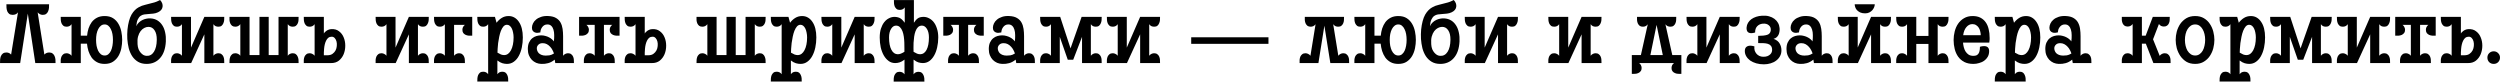 <svg width="1240" height="41" viewBox="0 0 1240 41" fill="none" xmlns="http://www.w3.org/2000/svg">
<path d="M24.339 2.124C24.366 2.652 24.353 3.235 24.297 3.874C24.241 4.485 24.103 5.054 23.881 5.581C23.686 6.081 23.367 6.512 22.922 6.873C22.506 7.206 21.937 7.372 21.215 7.372C20.715 7.372 20.243 7.261 19.799 7.039C19.354 6.817 18.98 6.512 18.674 6.123L22.006 27.074C22.312 26.713 22.673 26.449 23.089 26.282C23.506 26.116 23.95 26.032 24.422 26.032C25.144 26.032 25.713 26.213 26.13 26.574C26.574 26.907 26.893 27.338 27.088 27.865C27.31 28.365 27.449 28.92 27.504 29.531C27.56 30.142 27.574 30.725 27.546 31.281H17.508L13.801 6.748L10.01 31.281H0.014C-0.014 30.725 4.59283e-08 30.142 0.056 29.531C0.111 28.92 0.236 28.365 0.43 27.865C0.653 27.338 0.972 26.907 1.388 26.574C1.833 26.213 2.416 26.032 3.138 26.032C4.11 26.032 4.901 26.38 5.512 27.074L8.927 6.123C8.622 6.567 8.233 6.886 7.761 7.081C7.317 7.275 6.831 7.372 6.303 7.372C5.581 7.372 4.998 7.206 4.554 6.873C4.137 6.512 3.818 6.081 3.596 5.581C3.402 5.054 3.277 4.485 3.221 3.874C3.166 3.235 3.152 2.652 3.179 2.124H24.339Z" fill="black"/>
<path d="M30.114 31.281C30.086 30.781 30.086 30.239 30.114 29.656C30.169 29.073 30.294 28.546 30.489 28.073C30.711 27.601 31.017 27.213 31.405 26.907C31.822 26.574 32.363 26.407 33.03 26.407C33.502 26.407 33.946 26.518 34.362 26.741C34.807 26.935 35.182 27.241 35.487 27.657V11.996C35.209 12.412 34.849 12.732 34.404 12.954C33.988 13.148 33.529 13.245 33.03 13.245C32.363 13.245 31.836 13.093 31.447 12.787C31.058 12.454 30.753 12.051 30.53 11.579C30.336 11.107 30.211 10.58 30.156 9.996C30.1 9.413 30.086 8.872 30.114 8.372H40.069V17.702H43.193C43.304 16.48 43.54 15.286 43.901 14.12C44.29 12.954 44.817 11.912 45.484 10.996C46.178 10.08 47.053 9.344 48.108 8.789C49.163 8.233 50.426 7.956 51.898 7.956C53.592 7.956 54.994 8.317 56.105 9.039C57.216 9.76 58.104 10.705 58.771 11.871C59.437 13.009 59.909 14.287 60.187 15.703C60.465 17.091 60.603 18.452 60.603 19.785C60.603 21.118 60.465 22.492 60.187 23.908C59.909 25.297 59.437 26.574 58.771 27.74C58.104 28.879 57.216 29.823 56.105 30.573C54.994 31.322 53.592 31.697 51.898 31.697C50.399 31.697 49.121 31.406 48.066 30.823C47.011 30.239 46.136 29.476 45.442 28.532C44.776 27.56 44.248 26.477 43.859 25.283C43.498 24.089 43.262 22.881 43.151 21.659H40.069V31.281H30.114ZM51.898 27.532C52.62 27.532 53.231 27.324 53.731 26.907C54.258 26.463 54.689 25.894 55.022 25.2C55.355 24.477 55.605 23.645 55.772 22.7C55.938 21.756 56.022 20.784 56.022 19.785C56.022 18.757 55.938 17.785 55.772 16.869C55.605 15.953 55.341 15.148 54.98 14.453C54.647 13.731 54.217 13.162 53.689 12.745C53.189 12.329 52.592 12.121 51.898 12.121C51.204 12.121 50.593 12.329 50.065 12.745C49.538 13.162 49.093 13.717 48.733 14.412C48.371 15.106 48.094 15.925 47.899 16.869C47.733 17.785 47.65 18.757 47.65 19.785C47.65 20.812 47.733 21.798 47.899 22.742C48.094 23.658 48.358 24.477 48.691 25.2C49.052 25.894 49.496 26.463 50.024 26.907C50.579 27.324 51.204 27.532 51.898 27.532Z" fill="black"/>
<path d="M78.388 0.5L79.387 0C80.387 1.055 80.803 2.18 80.637 3.374C80.47 4.54 79.72 5.443 78.388 6.081C77.638 6.442 76.86 6.664 76.055 6.748C75.25 6.831 74.458 6.9 73.681 6.956C72.931 6.984 72.209 7.053 71.515 7.164C70.848 7.275 70.237 7.525 69.682 7.914C69.155 8.303 68.696 8.9 68.308 9.705C67.947 10.482 67.711 11.579 67.6 12.995C67.933 12.246 68.377 11.621 68.932 11.121C69.488 10.594 70.099 10.177 70.765 9.872C71.432 9.566 72.098 9.358 72.764 9.247C73.459 9.108 74.097 9.066 74.68 9.122C76.013 9.205 77.166 9.552 78.138 10.163C79.109 10.774 79.915 11.593 80.553 12.621C81.192 13.62 81.65 14.8 81.928 16.161C82.233 17.522 82.344 18.993 82.261 20.576C82.067 24.158 81.109 26.907 79.387 28.823C77.693 30.739 75.472 31.697 72.723 31.697C71.057 31.697 69.641 31.35 68.474 30.656C67.308 29.962 66.336 29.032 65.559 27.865C64.809 26.699 64.24 25.38 63.851 23.908C63.49 22.409 63.254 20.882 63.143 19.327C63.059 17.744 63.087 16.189 63.226 14.662C63.393 13.107 63.643 11.704 63.976 10.455C64.309 9.205 64.726 8.136 65.225 7.247C65.753 6.359 66.308 5.623 66.891 5.04C67.475 4.457 68.072 3.999 68.683 3.665C69.293 3.332 69.849 3.068 70.349 2.874C70.793 2.707 71.362 2.541 72.056 2.374C72.778 2.18 73.528 1.985 74.306 1.791C75.083 1.597 75.833 1.402 76.555 1.208C77.277 0.986 77.888 0.75 78.388 0.5ZM72.598 27.699C74.181 27.81 75.43 27.143 76.347 25.699C77.263 24.255 77.735 22.27 77.763 19.743C77.79 17.716 77.416 16.133 76.638 14.995C75.888 13.856 74.875 13.301 73.597 13.329C72.931 13.329 72.251 13.509 71.556 13.87C70.89 14.203 70.279 14.731 69.724 15.453C69.196 16.147 68.78 17.036 68.474 18.119C68.197 19.174 68.113 20.437 68.224 21.909C68.28 22.853 68.447 23.686 68.724 24.408C69.03 25.102 69.391 25.685 69.807 26.157C70.224 26.63 70.668 27.004 71.14 27.282C71.64 27.532 72.126 27.671 72.598 27.699Z" fill="black"/>
<path d="M94.735 23.617L101.358 8.372H111.229C111.257 8.872 111.243 9.413 111.188 9.996C111.132 10.58 110.993 11.107 110.771 11.579C110.577 12.051 110.285 12.454 109.897 12.787C109.508 13.093 108.98 13.245 108.314 13.245C107.814 13.245 107.342 13.148 106.898 12.954C106.481 12.732 106.134 12.412 105.856 11.996V27.657C106.162 27.241 106.523 26.935 106.939 26.741C107.384 26.518 107.842 26.407 108.314 26.407C108.98 26.407 109.508 26.574 109.897 26.907C110.313 27.213 110.619 27.601 110.813 28.073C111.035 28.546 111.16 29.073 111.188 29.656C111.243 30.239 111.257 30.781 111.229 31.281H101.358V17.036L94.819 31.281H84.864C84.836 30.781 84.836 30.239 84.864 29.656C84.919 29.073 85.044 28.546 85.239 28.073C85.461 27.601 85.766 27.213 86.155 26.907C86.571 26.574 87.113 26.407 87.779 26.407C88.251 26.407 88.696 26.518 89.112 26.741C89.556 26.935 89.931 27.241 90.237 27.657V11.996C89.959 12.412 89.598 12.732 89.154 12.954C88.737 13.148 88.279 13.245 87.779 13.245C87.113 13.245 86.585 13.093 86.197 12.787C85.808 12.454 85.502 12.051 85.28 11.579C85.086 11.107 84.961 10.58 84.905 9.996C84.85 9.413 84.836 8.872 84.864 8.372H94.735V23.617Z" fill="black"/>
<path d="M128.695 8.372H133.276V27.324H138.15V8.372H148.105C148.132 8.872 148.118 9.413 148.063 9.996C148.035 10.58 147.91 11.107 147.688 11.579C147.494 12.051 147.188 12.454 146.772 12.787C146.383 13.093 145.855 13.245 145.189 13.245C144.717 13.245 144.259 13.148 143.814 12.954C143.398 12.732 143.037 12.412 142.731 11.996V27.657C143.009 27.241 143.356 26.935 143.773 26.741C144.217 26.518 144.689 26.407 145.189 26.407C145.855 26.407 146.383 26.574 146.772 26.907C147.16 27.213 147.452 27.601 147.646 28.073C147.869 28.546 148.007 29.073 148.063 29.656C148.118 30.239 148.132 30.781 148.105 31.281H113.825C113.797 30.781 113.811 30.239 113.867 29.656C113.922 29.073 114.047 28.546 114.241 28.073C114.464 27.601 114.769 27.213 115.158 26.907C115.547 26.574 116.074 26.407 116.741 26.407C117.24 26.407 117.699 26.518 118.115 26.741C118.559 26.935 118.92 27.241 119.198 27.657V11.996C118.893 12.412 118.518 12.732 118.073 12.954C117.657 13.148 117.213 13.245 116.741 13.245C116.074 13.245 115.533 13.093 115.116 12.787C114.727 12.454 114.422 12.051 114.2 11.579C114.005 11.107 113.88 10.58 113.825 9.996C113.797 9.413 113.797 8.872 113.825 8.372H123.78V27.324H128.695V8.372Z" fill="black"/>
<path d="M156.05 11.996C155.773 12.412 155.412 12.732 154.967 12.954C154.551 13.148 154.093 13.245 153.593 13.245C152.926 13.245 152.399 13.093 152.01 12.787C151.621 12.454 151.316 12.051 151.094 11.579C150.899 11.107 150.774 10.58 150.719 9.996C150.663 9.413 150.649 8.872 150.677 8.372H160.632V16.619C160.715 16.48 160.84 16.3 161.007 16.078C161.201 15.856 161.451 15.633 161.757 15.411C162.062 15.161 162.423 14.953 162.84 14.787C163.256 14.592 163.728 14.481 164.256 14.453C165.811 14.342 167.102 14.689 168.129 15.495C169.185 16.272 169.962 17.286 170.462 18.535C170.99 19.785 171.253 21.159 171.253 22.659C171.253 24.158 170.99 25.561 170.462 26.866C169.934 28.143 169.143 29.212 168.088 30.073C167.033 30.906 165.714 31.308 164.131 31.281H150.677C150.649 30.781 150.649 30.239 150.677 29.656C150.733 29.073 150.858 28.546 151.052 28.073C151.274 27.601 151.58 27.213 151.968 26.907C152.385 26.574 152.926 26.407 153.593 26.407C154.065 26.407 154.509 26.518 154.926 26.741C155.37 26.935 155.745 27.241 156.05 27.657V11.996ZM162.423 27.407C163.423 27.407 164.242 27.185 164.881 26.741C165.547 26.269 166.061 25.699 166.422 25.033C166.783 24.339 166.991 23.603 167.047 22.825C167.13 22.02 167.088 21.284 166.922 20.618C166.755 19.924 166.463 19.354 166.047 18.91C165.63 18.438 165.13 18.202 164.547 18.202C163.881 18.202 163.312 18.382 162.84 18.743C162.395 19.104 162.034 19.576 161.757 20.16C161.479 20.715 161.257 21.34 161.09 22.034C160.924 22.728 160.813 23.422 160.757 24.116C160.702 24.783 160.66 25.422 160.632 26.032C160.632 26.616 160.632 27.074 160.632 27.407H162.423Z" fill="black"/>
<path d="M196.181 23.617L202.803 8.372H212.675C212.703 8.872 212.689 9.413 212.633 9.996C212.578 10.58 212.439 11.107 212.217 11.579C212.022 12.051 211.731 12.454 211.342 12.787C210.953 13.093 210.426 13.245 209.759 13.245C209.26 13.245 208.788 13.148 208.343 12.954C207.927 12.732 207.58 12.412 207.302 11.996V27.657C207.607 27.241 207.968 26.935 208.385 26.741C208.829 26.518 209.287 26.407 209.759 26.407C210.426 26.407 210.953 26.574 211.342 26.907C211.759 27.213 212.064 27.601 212.259 28.073C212.481 28.546 212.606 29.073 212.633 29.656C212.689 30.239 212.703 30.781 212.675 31.281H202.803V17.036L196.264 31.281H186.309C186.282 30.781 186.282 30.239 186.309 29.656C186.365 29.073 186.49 28.546 186.684 28.073C186.906 27.601 187.212 27.213 187.6 26.907C188.017 26.574 188.558 26.407 189.225 26.407C189.697 26.407 190.141 26.518 190.558 26.741C191.002 26.935 191.377 27.241 191.682 27.657V11.996C191.405 12.412 191.044 12.732 190.599 12.954C190.183 13.148 189.725 13.245 189.225 13.245C188.558 13.245 188.031 13.093 187.642 12.787C187.253 12.454 186.948 12.051 186.726 11.579C186.531 11.107 186.406 10.58 186.351 9.996C186.295 9.413 186.282 8.872 186.309 8.372H196.181V23.617Z" fill="black"/>
<path d="M220.644 11.996C220.366 12.412 220.005 12.732 219.561 12.954C219.144 13.148 218.686 13.245 218.186 13.245C217.52 13.245 216.992 13.093 216.603 12.787C216.215 12.454 215.909 12.051 215.687 11.579C215.493 11.107 215.368 10.58 215.312 9.996C215.257 9.413 215.243 8.872 215.27 8.372H234.222V17.702C233.722 17.73 233.181 17.73 232.598 17.702C232.015 17.647 231.487 17.522 231.015 17.327C230.543 17.105 230.14 16.8 229.807 16.411C229.502 15.994 229.349 15.453 229.349 14.787C229.349 14.314 229.446 13.87 229.64 13.454C229.863 13.009 230.182 12.634 230.598 12.329H225.225V27.657C225.531 27.241 225.892 26.935 226.308 26.741C226.753 26.518 227.211 26.407 227.683 26.407C228.349 26.407 228.877 26.574 229.266 26.907C229.682 27.213 229.988 27.601 230.182 28.073C230.404 28.546 230.529 29.073 230.557 29.656C230.612 30.239 230.626 30.781 230.598 31.281H215.27C215.243 30.781 215.243 30.239 215.27 29.656C215.326 29.073 215.451 28.546 215.645 28.073C215.867 27.601 216.173 27.213 216.562 26.907C216.978 26.574 217.52 26.407 218.186 26.407C218.658 26.407 219.102 26.518 219.519 26.741C219.963 26.935 220.338 27.241 220.644 27.657V11.996Z" fill="black"/>
<path d="M236.747 8.372H245.494L246.286 11.288C247.008 10.316 247.855 9.524 248.826 8.914C249.826 8.275 250.978 7.956 252.284 7.956C253.339 7.956 254.297 8.205 255.158 8.705C256.018 9.205 256.754 9.913 257.365 10.829C258.004 11.746 258.49 12.857 258.823 14.162C259.156 15.467 259.323 16.939 259.323 18.577C259.323 20.298 259.156 21.951 258.823 23.533C258.49 25.116 257.99 26.518 257.323 27.74C256.685 28.934 255.866 29.892 254.866 30.614C253.894 31.336 252.756 31.697 251.45 31.697C250.729 31.697 249.979 31.586 249.201 31.364C248.424 31.142 247.591 30.684 246.702 29.989V36.82C246.98 36.404 247.327 36.085 247.743 35.862C248.188 35.668 248.66 35.571 249.16 35.571C249.826 35.571 250.354 35.724 250.742 36.029C251.131 36.362 251.423 36.765 251.617 37.237C251.839 37.709 251.978 38.237 252.034 38.82C252.089 39.403 252.103 39.944 252.075 40.444H236.747C236.72 39.944 236.733 39.403 236.789 38.82C236.845 38.237 236.969 37.709 237.164 37.237C237.386 36.765 237.691 36.362 238.08 36.029C238.469 35.724 238.997 35.571 239.663 35.571C240.163 35.571 240.621 35.668 241.037 35.862C241.482 36.085 241.843 36.404 242.12 36.82V11.996C241.843 12.412 241.482 12.732 241.037 12.954C240.621 13.148 240.163 13.245 239.663 13.245C238.997 13.245 238.469 13.093 238.08 12.787C237.691 12.454 237.386 12.051 237.164 11.579C236.969 11.107 236.845 10.58 236.789 9.996C236.733 9.413 236.72 8.872 236.747 8.372ZM246.744 26.116C247.382 26.505 247.966 26.81 248.493 27.032C249.049 27.227 249.562 27.324 250.034 27.324C250.756 27.324 251.409 27.116 251.992 26.699C252.575 26.255 253.061 25.658 253.45 24.908C253.866 24.13 254.186 23.2 254.408 22.117C254.63 21.034 254.741 19.854 254.741 18.577C254.741 17.716 254.658 16.911 254.491 16.161C254.352 15.383 254.144 14.717 253.866 14.162C253.589 13.579 253.242 13.12 252.825 12.787C252.436 12.454 251.978 12.287 251.45 12.287C250.784 12.287 250.201 12.565 249.701 13.12C249.229 13.676 248.813 14.398 248.452 15.286C248.118 16.147 247.841 17.119 247.619 18.202C247.396 19.257 247.216 20.298 247.077 21.326C246.966 22.353 246.883 23.297 246.827 24.158C246.772 25.019 246.744 25.672 246.744 26.116Z" fill="black"/>
<path d="M279.297 27.657C279.602 27.241 279.963 26.935 280.379 26.741C280.824 26.518 281.282 26.407 281.754 26.407C282.42 26.407 282.948 26.574 283.337 26.907C283.753 27.213 284.059 27.601 284.253 28.073C284.475 28.546 284.6 29.073 284.628 29.656C284.684 30.239 284.697 30.781 284.67 31.281H275.423L275.131 29.573C274.048 30.462 272.965 31.045 271.882 31.322C270.8 31.628 269.661 31.753 268.467 31.697C267.578 31.669 266.731 31.489 265.926 31.156C265.121 30.795 264.413 30.309 263.802 29.698C263.191 29.059 262.705 28.296 262.344 27.407C261.983 26.491 261.803 25.463 261.803 24.325C261.803 23.047 261.997 21.978 262.386 21.118C262.802 20.229 263.33 19.521 263.969 18.993C264.607 18.466 265.315 18.091 266.093 17.869C266.87 17.647 267.634 17.535 268.384 17.535C269.133 17.535 269.842 17.633 270.508 17.827C271.174 17.994 271.785 18.23 272.341 18.535C272.896 18.813 273.368 19.132 273.757 19.493C274.173 19.854 274.493 20.201 274.715 20.535C274.854 19.451 274.909 18.41 274.881 17.411C274.881 16.383 274.756 15.481 274.507 14.703C274.284 13.926 273.923 13.301 273.424 12.829C272.952 12.357 272.313 12.121 271.508 12.121C270.924 12.121 270.411 12.246 269.966 12.496C269.55 12.745 269.203 13.065 268.925 13.454C268.647 13.815 268.425 14.231 268.259 14.703C268.12 15.175 268.037 15.633 268.009 16.078C267.592 16.189 267.134 16.258 266.634 16.286C266.162 16.314 265.718 16.244 265.301 16.078C264.885 15.911 264.538 15.647 264.26 15.286C263.982 14.925 263.844 14.412 263.844 13.745C263.844 13.079 264.01 12.384 264.343 11.663C264.677 10.941 265.176 10.302 265.843 9.747C266.509 9.163 267.356 8.705 268.384 8.372C269.411 8.011 270.633 7.872 272.049 7.956C273.632 8.039 274.895 8.372 275.839 8.955C276.811 9.538 277.547 10.288 278.047 11.204C278.547 12.121 278.88 13.162 279.047 14.328C279.213 15.495 279.297 16.703 279.297 17.952V27.657ZM274.756 26.532C274.59 26.005 274.354 25.449 274.048 24.866C273.743 24.255 273.354 23.7 272.882 23.2C272.41 22.673 271.869 22.242 271.258 21.909C270.647 21.576 269.953 21.409 269.175 21.409C268.231 21.409 267.509 21.673 267.009 22.201C266.509 22.7 266.259 23.284 266.259 23.95C266.259 24.366 266.343 24.797 266.509 25.241C266.676 25.658 266.926 26.046 267.259 26.407C267.62 26.741 268.078 27.018 268.634 27.241C269.217 27.463 269.897 27.574 270.675 27.574C271.23 27.574 271.841 27.532 272.507 27.449C273.201 27.338 273.951 27.032 274.756 26.532Z" fill="black"/>
<path d="M290.849 12.329C291.265 12.634 291.571 13.009 291.765 13.454C291.987 13.87 292.098 14.314 292.098 14.787C292.098 15.453 291.932 15.994 291.599 16.411C291.293 16.8 290.904 17.105 290.432 17.327C289.96 17.522 289.433 17.647 288.85 17.702C288.266 17.73 287.725 17.73 287.225 17.702V8.372H307.301V17.702C306.802 17.73 306.26 17.73 305.677 17.702C305.094 17.647 304.566 17.522 304.094 17.327C303.622 17.105 303.219 16.8 302.886 16.411C302.581 15.994 302.428 15.453 302.428 14.787C302.428 14.314 302.525 13.87 302.72 13.454C302.942 13.009 303.261 12.634 303.678 12.329H299.554V27.657C299.86 27.241 300.221 26.935 300.637 26.741C301.081 26.518 301.54 26.407 302.012 26.407C302.678 26.407 303.206 26.574 303.594 26.907C304.011 27.213 304.316 27.601 304.511 28.073C304.733 28.546 304.858 29.073 304.886 29.656C304.941 30.239 304.955 30.781 304.927 31.281H289.599C289.571 30.781 289.571 30.239 289.599 29.656C289.655 29.073 289.78 28.546 289.974 28.073C290.196 27.601 290.502 27.213 290.89 26.907C291.307 26.574 291.848 26.407 292.515 26.407C292.987 26.407 293.431 26.518 293.848 26.741C294.292 26.935 294.667 27.241 294.972 27.657V12.329H290.849Z" fill="black"/>
<path d="M315.215 11.996C314.937 12.412 314.576 12.732 314.132 12.954C313.715 13.148 313.257 13.245 312.757 13.245C312.091 13.245 311.563 13.093 311.175 12.787C310.786 12.454 310.481 12.051 310.258 11.579C310.064 11.107 309.939 10.58 309.883 9.996C309.828 9.413 309.814 8.872 309.842 8.372H319.797V16.619C319.88 16.48 320.005 16.3 320.172 16.078C320.366 15.856 320.616 15.633 320.921 15.411C321.227 15.161 321.588 14.953 322.004 14.787C322.421 14.592 322.893 14.481 323.42 14.453C324.975 14.342 326.267 14.689 327.294 15.495C328.349 16.272 329.127 17.286 329.627 18.535C330.154 19.785 330.418 21.159 330.418 22.659C330.418 24.158 330.154 25.561 329.627 26.866C329.099 28.143 328.308 29.212 327.252 30.073C326.197 30.906 324.878 31.308 323.295 31.281H309.842C309.814 30.781 309.814 30.239 309.842 29.656C309.897 29.073 310.022 28.546 310.217 28.073C310.439 27.601 310.744 27.213 311.133 26.907C311.55 26.574 312.091 26.407 312.757 26.407C313.23 26.407 313.674 26.518 314.09 26.741C314.535 26.935 314.91 27.241 315.215 27.657V11.996ZM321.588 27.407C322.587 27.407 323.407 27.185 324.045 26.741C324.712 26.269 325.225 25.699 325.586 25.033C325.947 24.339 326.156 23.603 326.211 22.825C326.294 22.02 326.253 21.284 326.086 20.618C325.92 19.924 325.628 19.354 325.211 18.91C324.795 18.438 324.295 18.202 323.712 18.202C323.046 18.202 322.476 18.382 322.004 18.743C321.56 19.104 321.199 19.576 320.921 20.16C320.644 20.715 320.421 21.34 320.255 22.034C320.088 22.728 319.977 23.422 319.922 24.116C319.866 24.783 319.824 25.422 319.797 26.032C319.797 26.616 319.797 27.074 319.797 27.407H321.588Z" fill="black"/>
<path d="M360.344 8.372H364.925V27.324H369.799V8.372H379.754C379.781 8.872 379.767 9.413 379.712 9.996C379.684 10.58 379.559 11.107 379.337 11.579C379.143 12.051 378.837 12.454 378.421 12.787C378.032 13.093 377.504 13.245 376.838 13.245C376.366 13.245 375.908 13.148 375.463 12.954C375.047 12.732 374.686 12.412 374.38 11.996V27.657C374.658 27.241 375.005 26.935 375.422 26.741C375.866 26.518 376.338 26.407 376.838 26.407C377.504 26.407 378.032 26.574 378.421 26.907C378.809 27.213 379.101 27.601 379.295 28.073C379.517 28.546 379.656 29.073 379.712 29.656C379.767 30.239 379.781 30.781 379.754 31.281H345.474C345.446 30.781 345.46 30.239 345.516 29.656C345.571 29.073 345.696 28.546 345.89 28.073C346.113 27.601 346.418 27.213 346.807 26.907C347.195 26.574 347.723 26.407 348.39 26.407C348.889 26.407 349.348 26.518 349.764 26.741C350.208 26.935 350.569 27.241 350.847 27.657V11.996C350.542 12.412 350.167 12.732 349.722 12.954C349.306 13.148 348.862 13.245 348.39 13.245C347.723 13.245 347.182 13.093 346.765 12.787C346.376 12.454 346.071 12.051 345.849 11.579C345.654 11.107 345.529 10.58 345.474 9.996C345.446 9.413 345.446 8.872 345.474 8.372H355.429V27.324H360.344V8.372Z" fill="black"/>
<path d="M382.326 8.372H391.073L391.865 11.288C392.586 10.316 393.433 9.524 394.405 8.914C395.405 8.275 396.557 7.956 397.862 7.956C398.918 7.956 399.876 8.205 400.736 8.705C401.597 9.205 402.333 9.913 402.944 10.829C403.583 11.746 404.069 12.857 404.402 14.162C404.735 15.467 404.902 16.939 404.902 18.577C404.902 20.298 404.735 21.951 404.402 23.533C404.069 25.116 403.569 26.518 402.902 27.74C402.264 28.934 401.444 29.892 400.445 30.614C399.473 31.336 398.334 31.697 397.029 31.697C396.307 31.697 395.558 31.586 394.78 31.364C394.003 31.142 393.17 30.684 392.281 29.989V36.82C392.559 36.404 392.906 36.085 393.322 35.862C393.767 35.668 394.239 35.571 394.738 35.571C395.405 35.571 395.933 35.724 396.321 36.029C396.71 36.362 397.002 36.765 397.196 37.237C397.418 37.709 397.557 38.237 397.612 38.82C397.668 39.403 397.682 39.944 397.654 40.444H382.326C382.298 39.944 382.312 39.403 382.368 38.82C382.423 38.237 382.548 37.709 382.743 37.237C382.965 36.765 383.27 36.362 383.659 36.029C384.048 35.724 384.575 35.571 385.242 35.571C385.742 35.571 386.2 35.668 386.616 35.862C387.061 36.085 387.422 36.404 387.699 36.82V11.996C387.422 12.412 387.061 12.732 386.616 12.954C386.2 13.148 385.742 13.245 385.242 13.245C384.575 13.245 384.048 13.093 383.659 12.787C383.27 12.454 382.965 12.051 382.743 11.579C382.548 11.107 382.423 10.58 382.368 9.996C382.312 9.413 382.298 8.872 382.326 8.372ZM392.323 26.116C392.961 26.505 393.544 26.81 394.072 27.032C394.627 27.227 395.141 27.324 395.613 27.324C396.335 27.324 396.988 27.116 397.571 26.699C398.154 26.255 398.64 25.658 399.029 24.908C399.445 24.13 399.765 23.2 399.987 22.117C400.209 21.034 400.32 19.854 400.32 18.577C400.32 17.716 400.237 16.911 400.07 16.161C399.931 15.383 399.723 14.717 399.445 14.162C399.167 13.579 398.82 13.12 398.404 12.787C398.015 12.454 397.557 12.287 397.029 12.287C396.363 12.287 395.78 12.565 395.28 13.12C394.808 13.676 394.391 14.398 394.03 15.286C393.697 16.147 393.42 17.119 393.197 18.202C392.975 19.257 392.795 20.298 392.656 21.326C392.545 22.353 392.462 23.297 392.406 24.158C392.35 25.019 392.323 25.672 392.323 26.116Z" fill="black"/>
<path d="M417.295 23.617L423.917 8.372H433.789C433.817 8.872 433.803 9.413 433.747 9.996C433.692 10.58 433.553 11.107 433.331 11.579C433.136 12.051 432.845 12.454 432.456 12.787C432.067 13.093 431.54 13.245 430.873 13.245C430.374 13.245 429.901 13.148 429.457 12.954C429.041 12.732 428.694 12.412 428.416 11.996V27.657C428.721 27.241 429.082 26.935 429.499 26.741C429.943 26.518 430.401 26.407 430.873 26.407C431.54 26.407 432.067 26.574 432.456 26.907C432.873 27.213 433.178 27.601 433.372 28.073C433.595 28.546 433.72 29.073 433.747 29.656C433.803 30.239 433.817 30.781 433.789 31.281H423.917V17.036L417.378 31.281H407.423C407.395 30.781 407.395 30.239 407.423 29.656C407.479 29.073 407.604 28.546 407.798 28.073C408.02 27.601 408.326 27.213 408.714 26.907C409.131 26.574 409.672 26.407 410.339 26.407C410.811 26.407 411.255 26.518 411.672 26.741C412.116 26.935 412.491 27.241 412.796 27.657V11.996C412.519 12.412 412.158 12.732 411.713 12.954C411.297 13.148 410.839 13.245 410.339 13.245C409.672 13.245 409.145 13.093 408.756 12.787C408.367 12.454 408.062 12.051 407.84 11.579C407.645 11.107 407.52 10.58 407.465 9.996C407.409 9.413 407.395 8.872 407.423 8.372H417.295V23.617Z" fill="black"/>
<path d="M446.298 4.915C445.631 4.915 445.104 4.762 444.715 4.457C444.326 4.124 444.021 3.721 443.798 3.249C443.604 2.777 443.479 2.249 443.424 1.666C443.368 1.083 443.354 0.541 443.382 0.042H453.295V11.288C453.906 10.316 454.545 9.594 455.211 9.122C455.905 8.622 456.863 8.372 458.085 8.372C459.057 8.372 459.973 8.608 460.834 9.08C461.723 9.524 462.5 10.177 463.167 11.038C463.833 11.899 464.361 12.968 464.749 14.245C465.166 15.495 465.374 16.939 465.374 18.577C465.374 20.298 465.194 21.937 464.833 23.492C464.5 25.019 464 26.366 463.333 27.532C462.695 28.671 461.903 29.587 460.959 30.281C460.015 30.948 458.946 31.281 457.752 31.281C457.03 31.281 456.294 31.17 455.544 30.948C454.822 30.725 454.017 30.267 453.129 29.573V36.862C453.406 36.446 453.753 36.126 454.17 35.904C454.614 35.71 455.086 35.612 455.586 35.612C456.252 35.612 456.78 35.765 457.169 36.071C457.558 36.404 457.849 36.806 458.043 37.279C458.266 37.751 458.404 38.278 458.46 38.861C458.516 39.444 458.529 39.986 458.502 40.486H443.257C443.229 39.986 443.243 39.444 443.299 38.861C443.354 38.278 443.479 37.751 443.674 37.279C443.896 36.806 444.201 36.404 444.59 36.071C444.979 35.765 445.506 35.612 446.173 35.612C446.672 35.612 447.131 35.71 447.547 35.904C447.991 36.126 448.352 36.446 448.63 36.862V29.573C447.742 30.267 446.922 30.725 446.173 30.948C445.451 31.17 444.729 31.281 444.007 31.281C442.813 31.281 441.744 30.948 440.8 30.281C439.855 29.587 439.05 28.671 438.384 27.532C437.717 26.366 437.204 25.019 436.843 23.492C436.509 21.937 436.343 20.298 436.343 18.577C436.343 16.939 436.537 15.495 436.926 14.245C437.342 12.968 437.884 11.899 438.55 11.038C439.217 10.177 439.994 9.524 440.883 9.08C441.771 8.608 442.688 8.372 443.632 8.372C444.271 8.372 444.826 8.441 445.298 8.58C445.798 8.691 446.242 8.872 446.631 9.122C447.02 9.372 447.381 9.677 447.714 10.038C448.047 10.399 448.394 10.816 448.755 11.288V3.665C448.477 4.082 448.116 4.401 447.672 4.623C447.256 4.818 446.797 4.915 446.298 4.915ZM448.588 25.699C448.588 25.255 448.588 24.63 448.588 23.825C448.616 22.992 448.602 22.103 448.547 21.159C448.519 20.187 448.436 19.202 448.297 18.202C448.158 17.202 447.936 16.3 447.63 15.495C447.325 14.662 446.909 13.995 446.381 13.495C445.881 12.968 445.229 12.704 444.423 12.704C443.451 12.704 442.632 13.245 441.966 14.328C441.299 15.411 440.966 16.827 440.966 18.577C440.966 21.187 441.355 23.228 442.132 24.7C442.91 26.171 443.965 26.907 445.298 26.907C445.77 26.907 446.27 26.81 446.797 26.616C447.353 26.393 447.95 26.088 448.588 25.699ZM453.129 25.699C453.767 26.088 454.35 26.393 454.878 26.616C455.433 26.81 455.947 26.907 456.419 26.907C457.752 26.907 458.807 26.171 459.585 24.7C460.362 23.228 460.751 21.187 460.751 18.577C460.751 16.827 460.418 15.411 459.751 14.328C459.085 13.245 458.266 12.704 457.294 12.704C456.488 12.704 455.822 12.968 455.294 13.495C454.795 13.995 454.392 14.662 454.087 15.495C453.781 16.3 453.559 17.202 453.42 18.202C453.281 19.202 453.184 20.187 453.129 21.159C453.101 22.103 453.087 22.992 453.087 23.825C453.115 24.63 453.129 25.255 453.129 25.699Z" fill="black"/>
<path d="M471.49 12.329C471.907 12.634 472.212 13.009 472.407 13.454C472.629 13.87 472.74 14.314 472.74 14.787C472.74 15.453 472.573 15.994 472.24 16.411C471.935 16.8 471.546 17.105 471.074 17.327C470.602 17.522 470.074 17.647 469.491 17.702C468.908 17.73 468.366 17.73 467.867 17.702V8.372H487.943V17.702C487.443 17.73 486.902 17.73 486.318 17.702C485.735 17.647 485.208 17.522 484.736 17.327C484.264 17.105 483.861 16.8 483.528 16.411C483.222 15.994 483.07 15.453 483.07 14.787C483.07 14.314 483.167 13.87 483.361 13.454C483.583 13.009 483.903 12.634 484.319 12.329H480.196V27.657C480.501 27.241 480.862 26.935 481.279 26.741C481.723 26.518 482.181 26.407 482.653 26.407C483.319 26.407 483.847 26.574 484.236 26.907C484.652 27.213 484.958 27.601 485.152 28.073C485.374 28.546 485.499 29.073 485.527 29.656C485.583 30.239 485.596 30.781 485.569 31.281H470.241C470.213 30.781 470.213 30.239 470.241 29.656C470.296 29.073 470.421 28.546 470.616 28.073C470.838 27.601 471.143 27.213 471.532 26.907C471.948 26.574 472.49 26.407 473.156 26.407C473.628 26.407 474.073 26.518 474.489 26.741C474.934 26.935 475.308 27.241 475.614 27.657V12.329H471.49Z" fill="black"/>
<path d="M507.935 27.657C508.241 27.241 508.602 26.935 509.018 26.741C509.463 26.518 509.921 26.407 510.393 26.407C511.059 26.407 511.587 26.574 511.976 26.907C512.392 27.213 512.698 27.601 512.892 28.073C513.114 28.546 513.239 29.073 513.267 29.656C513.323 30.239 513.336 30.781 513.309 31.281H504.062L503.77 29.573C502.687 30.462 501.604 31.045 500.521 31.322C499.438 31.628 498.3 31.753 497.106 31.697C496.217 31.669 495.37 31.489 494.565 31.156C493.76 30.795 493.052 30.309 492.441 29.698C491.83 29.059 491.344 28.296 490.983 27.407C490.622 26.491 490.442 25.463 490.442 24.325C490.442 23.047 490.636 21.978 491.025 21.118C491.441 20.229 491.969 19.521 492.608 18.993C493.246 18.466 493.954 18.091 494.732 17.869C495.509 17.647 496.273 17.535 497.023 17.535C497.772 17.535 498.48 17.633 499.147 17.827C499.813 17.994 500.424 18.23 500.98 18.535C501.535 18.813 502.007 19.132 502.396 19.493C502.812 19.854 503.132 20.201 503.354 20.535C503.493 19.451 503.548 18.41 503.52 17.411C503.52 16.383 503.395 15.481 503.146 14.703C502.923 13.926 502.562 13.301 502.063 12.829C501.59 12.357 500.952 12.121 500.147 12.121C499.563 12.121 499.05 12.246 498.605 12.496C498.189 12.745 497.842 13.065 497.564 13.454C497.286 13.815 497.064 14.231 496.898 14.703C496.759 15.175 496.676 15.633 496.648 16.078C496.231 16.189 495.773 16.258 495.273 16.286C494.801 16.314 494.357 16.244 493.94 16.078C493.524 15.911 493.177 15.647 492.899 15.286C492.621 14.925 492.483 14.412 492.483 13.745C492.483 13.079 492.649 12.384 492.982 11.663C493.316 10.941 493.815 10.302 494.482 9.747C495.148 9.163 495.995 8.705 497.023 8.372C498.05 8.011 499.272 7.872 500.688 7.956C502.271 8.039 503.534 8.372 504.478 8.955C505.45 9.538 506.186 10.288 506.686 11.204C507.186 12.121 507.519 13.162 507.686 14.328C507.852 15.495 507.935 16.703 507.935 17.952V27.657ZM503.395 26.532C503.229 26.005 502.993 25.449 502.687 24.866C502.382 24.255 501.993 23.7 501.521 23.2C501.049 22.673 500.508 22.242 499.897 21.909C499.286 21.576 498.592 21.409 497.814 21.409C496.87 21.409 496.148 21.673 495.648 22.201C495.148 22.7 494.898 23.284 494.898 23.95C494.898 24.366 494.982 24.797 495.148 25.241C495.315 25.658 495.565 26.046 495.898 26.407C496.259 26.741 496.717 27.018 497.273 27.241C497.856 27.463 498.536 27.574 499.314 27.574C499.869 27.574 500.48 27.532 501.146 27.449C501.84 27.338 502.59 27.032 503.395 26.532Z" fill="black"/>
<path d="M532.317 29.615H529.609L525.652 18.285V31.281H515.906C515.878 30.781 515.878 30.239 515.906 29.656C515.961 29.073 516.086 28.546 516.281 28.073C516.503 27.601 516.808 27.213 517.197 26.907C517.613 26.574 518.155 26.407 518.821 26.407C519.293 26.407 519.738 26.518 520.154 26.741C520.599 26.935 520.973 27.241 521.279 27.657V11.996C521.001 12.412 520.64 12.732 520.196 12.954C519.779 13.148 519.321 13.245 518.821 13.245C518.155 13.245 517.627 13.093 517.239 12.787C516.85 12.454 516.544 12.051 516.322 11.579C516.128 11.107 516.003 10.58 515.947 9.996C515.892 9.413 515.878 8.872 515.906 8.372H525.861L530.984 23.992L536.482 8.372H546.437C546.464 8.872 546.451 9.413 546.395 9.996C546.339 10.58 546.201 11.107 545.978 11.579C545.784 12.051 545.493 12.454 545.104 12.787C544.715 13.093 544.187 13.245 543.521 13.245C543.021 13.245 542.549 13.148 542.105 12.954C541.688 12.732 541.341 12.412 541.064 11.996V27.657C541.369 27.241 541.73 26.935 542.147 26.741C542.591 26.518 543.049 26.407 543.521 26.407C544.187 26.407 544.715 26.574 545.104 26.907C545.52 27.213 545.826 27.601 546.02 28.073C546.242 28.546 546.367 29.073 546.395 29.656C546.451 30.239 546.464 30.781 546.437 31.281H536.69V18.285L532.317 29.615Z" fill="black"/>
<path d="M558.887 23.617L565.51 8.372H575.382C575.409 8.872 575.395 9.413 575.34 9.996C575.284 10.58 575.146 11.107 574.923 11.579C574.729 12.051 574.437 12.454 574.049 12.787C573.66 13.093 573.132 13.245 572.466 13.245C571.966 13.245 571.494 13.148 571.05 12.954C570.633 12.732 570.286 12.412 570.008 11.996V27.657C570.314 27.241 570.675 26.935 571.091 26.741C571.536 26.518 571.994 26.407 572.466 26.407C573.132 26.407 573.66 26.574 574.049 26.907C574.465 27.213 574.771 27.601 574.965 28.073C575.187 28.546 575.312 29.073 575.34 29.656C575.395 30.239 575.409 30.781 575.382 31.281H565.51V17.036L558.971 31.281H549.016C548.988 30.781 548.988 30.239 549.016 29.656C549.071 29.073 549.196 28.546 549.391 28.073C549.613 27.601 549.918 27.213 550.307 26.907C550.724 26.574 551.265 26.407 551.931 26.407C552.404 26.407 552.848 26.518 553.264 26.741C553.709 26.935 554.083 27.241 554.389 27.657V11.996C554.111 12.412 553.75 12.732 553.306 12.954C552.889 13.148 552.431 13.245 551.931 13.245C551.265 13.245 550.737 13.093 550.349 12.787C549.96 12.454 549.654 12.051 549.432 11.579C549.238 11.107 549.113 10.58 549.057 9.996C549.002 9.413 548.988 8.872 549.016 8.372H558.887V23.617Z" fill="black"/>
<path d="M590.839 21.742V18.494H629.159V21.742H590.839Z" fill="black"/>
<path d="M661.265 11.996L663.806 27.657C664.111 27.241 664.472 26.935 664.889 26.741C665.333 26.518 665.791 26.407 666.263 26.407C666.93 26.407 667.457 26.574 667.846 26.907C668.262 27.213 668.568 27.601 668.762 28.073C668.984 28.546 669.109 29.073 669.137 29.656C669.193 30.239 669.207 30.781 669.179 31.281H659.849L656.891 12.745L653.934 31.281H644.604C644.576 30.781 644.576 30.239 644.604 29.656C644.66 29.073 644.785 28.546 644.979 28.073C645.201 27.601 645.507 27.213 645.895 26.907C646.312 26.574 646.853 26.407 647.52 26.407C647.992 26.407 648.436 26.518 648.853 26.741C649.297 26.935 649.672 27.241 649.977 27.657L652.518 12.037C652.213 12.426 651.852 12.732 651.435 12.954C651.019 13.148 650.574 13.245 650.102 13.245C649.436 13.245 648.894 13.093 648.478 12.787C648.089 12.454 647.784 12.051 647.561 11.579C647.367 11.107 647.242 10.58 647.186 9.996C647.159 9.413 647.159 8.872 647.186 8.372H666.638C666.666 8.872 666.652 9.413 666.596 9.996C666.569 10.58 666.444 11.107 666.222 11.579C666.027 12.051 665.722 12.454 665.305 12.787C664.916 13.093 664.389 13.245 663.722 13.245C663.25 13.245 662.792 13.148 662.348 12.954C661.931 12.732 661.57 12.412 661.265 11.996Z" fill="black"/>
<path d="M671.776 31.281C671.748 30.781 671.748 30.239 671.776 29.656C671.831 29.073 671.956 28.546 672.15 28.073C672.373 27.601 672.678 27.213 673.067 26.907C673.483 26.574 674.025 26.407 674.691 26.407C675.163 26.407 675.608 26.518 676.024 26.741C676.468 26.935 676.843 27.241 677.149 27.657V11.996C676.871 12.412 676.51 12.732 676.066 12.954C675.649 13.148 675.191 13.245 674.691 13.245C674.025 13.245 673.497 13.093 673.108 12.787C672.72 12.454 672.414 12.051 672.192 11.579C671.998 11.107 671.873 10.58 671.817 9.996C671.762 9.413 671.748 8.872 671.776 8.372H681.73V17.702H684.854C684.965 16.48 685.201 15.286 685.562 14.12C685.951 12.954 686.479 11.912 687.145 10.996C687.839 10.08 688.714 9.344 689.769 8.789C690.824 8.233 692.088 7.956 693.56 7.956C695.253 7.956 696.656 8.317 697.766 9.039C698.877 9.76 699.766 10.705 700.432 11.871C701.099 13.009 701.571 14.287 701.848 15.703C702.126 17.091 702.265 18.452 702.265 19.785C702.265 21.118 702.126 22.492 701.848 23.908C701.571 25.297 701.099 26.574 700.432 27.74C699.766 28.879 698.877 29.823 697.766 30.573C696.656 31.322 695.253 31.697 693.56 31.697C692.06 31.697 690.783 31.406 689.728 30.823C688.672 30.239 687.798 29.476 687.104 28.532C686.437 27.56 685.909 26.477 685.521 25.283C685.16 24.089 684.924 22.881 684.813 21.659H681.73V31.281H671.776ZM693.56 27.532C694.282 27.532 694.892 27.324 695.392 26.907C695.92 26.463 696.35 25.894 696.683 25.2C697.017 24.477 697.267 23.645 697.433 22.7C697.6 21.756 697.683 20.784 697.683 19.785C697.683 18.757 697.6 17.785 697.433 16.869C697.267 15.953 697.003 15.148 696.642 14.453C696.309 13.731 695.878 13.162 695.351 12.745C694.851 12.329 694.254 12.121 693.56 12.121C692.865 12.121 692.254 12.329 691.727 12.745C691.199 13.162 690.755 13.717 690.394 14.412C690.033 15.106 689.755 15.925 689.561 16.869C689.394 17.785 689.311 18.757 689.311 19.785C689.311 20.812 689.394 21.798 689.561 22.742C689.755 23.658 690.019 24.477 690.352 25.2C690.713 25.894 691.158 26.463 691.685 26.907C692.241 27.324 692.865 27.532 693.56 27.532Z" fill="black"/>
<path d="M720.049 0.5L721.049 0C722.048 1.055 722.465 2.18 722.298 3.374C722.132 4.54 721.382 5.443 720.049 6.081C719.299 6.442 718.522 6.664 717.717 6.748C716.911 6.831 716.12 6.9 715.342 6.956C714.593 6.984 713.871 7.053 713.176 7.164C712.51 7.275 711.899 7.525 711.344 7.914C710.816 8.303 710.358 8.9 709.969 9.705C709.608 10.482 709.372 11.579 709.261 12.995C709.594 12.246 710.039 11.621 710.594 11.121C711.149 10.594 711.76 10.177 712.427 9.872C713.093 9.566 713.76 9.358 714.426 9.247C715.12 9.108 715.759 9.066 716.342 9.122C717.675 9.205 718.827 9.552 719.799 10.163C720.771 10.774 721.576 11.593 722.215 12.621C722.854 13.62 723.312 14.8 723.589 16.161C723.895 17.522 724.006 18.993 723.923 20.576C723.728 24.158 722.77 26.907 721.049 28.823C719.355 30.739 717.133 31.697 714.384 31.697C712.718 31.697 711.302 31.35 710.136 30.656C708.97 29.962 707.998 29.032 707.22 27.865C706.47 26.699 705.901 25.38 705.512 23.908C705.151 22.409 704.915 20.882 704.804 19.327C704.721 17.744 704.749 16.189 704.888 14.662C705.054 13.107 705.304 11.704 705.637 10.455C705.971 9.205 706.387 8.136 706.887 7.247C707.415 6.359 707.97 5.623 708.553 5.04C709.136 4.457 709.733 3.999 710.344 3.665C710.955 3.332 711.51 3.068 712.01 2.874C712.454 2.707 713.024 2.541 713.718 2.374C714.44 2.18 715.19 1.985 715.967 1.791C716.745 1.597 717.494 1.402 718.216 1.208C718.938 0.986 719.549 0.75 720.049 0.5ZM714.259 27.699C715.842 27.81 717.092 27.143 718.008 25.699C718.924 24.255 719.396 22.27 719.424 19.743C719.452 17.716 719.077 16.133 718.3 14.995C717.55 13.856 716.536 13.301 715.259 13.329C714.593 13.329 713.912 13.509 713.218 13.87C712.552 14.203 711.941 14.731 711.385 15.453C710.858 16.147 710.441 17.036 710.136 18.119C709.858 19.174 709.775 20.437 709.886 21.909C709.941 22.853 710.108 23.686 710.386 24.408C710.691 25.102 711.052 25.685 711.469 26.157C711.885 26.63 712.329 27.004 712.802 27.282C713.301 27.532 713.787 27.671 714.259 27.699Z" fill="black"/>
<path d="M736.397 23.617L743.019 8.372H752.891C752.919 8.872 752.905 9.413 752.849 9.996C752.794 10.58 752.655 11.107 752.433 11.579C752.238 12.051 751.947 12.454 751.558 12.787C751.169 13.093 750.642 13.245 749.975 13.245C749.475 13.245 749.003 13.148 748.559 12.954C748.143 12.732 747.796 12.412 747.518 11.996V27.657C747.823 27.241 748.184 26.935 748.601 26.741C749.045 26.518 749.503 26.407 749.975 26.407C750.642 26.407 751.169 26.574 751.558 26.907C751.975 27.213 752.28 27.601 752.474 28.073C752.697 28.546 752.822 29.073 752.849 29.656C752.905 30.239 752.919 30.781 752.891 31.281H743.019V17.036L736.48 31.281H726.525C726.497 30.781 726.497 30.239 726.525 29.656C726.581 29.073 726.706 28.546 726.9 28.073C727.122 27.601 727.428 27.213 727.816 26.907C728.233 26.574 728.774 26.407 729.441 26.407C729.913 26.407 730.357 26.518 730.774 26.741C731.218 26.935 731.593 27.241 731.898 27.657V11.996C731.621 12.412 731.26 12.732 730.815 12.954C730.399 13.148 729.941 13.245 729.441 13.245C728.774 13.245 728.247 13.093 727.858 12.787C727.469 12.454 727.164 12.051 726.942 11.579C726.747 11.107 726.622 10.58 726.567 9.996C726.511 9.413 726.497 8.872 726.525 8.372H736.397V23.617Z" fill="black"/>
<path d="M777.845 23.617L784.468 8.372H794.34C794.367 8.872 794.354 9.413 794.298 9.996C794.243 10.58 794.104 11.107 793.882 11.579C793.687 12.051 793.396 12.454 793.007 12.787C792.618 13.093 792.09 13.245 791.424 13.245C790.924 13.245 790.452 13.148 790.008 12.954C789.591 12.732 789.244 12.412 788.967 11.996V27.657C789.272 27.241 789.633 26.935 790.049 26.741C790.494 26.518 790.952 26.407 791.424 26.407C792.09 26.407 792.618 26.574 793.007 26.907C793.423 27.213 793.729 27.601 793.923 28.073C794.145 28.546 794.27 29.073 794.298 29.656C794.354 30.239 794.367 30.781 794.34 31.281H784.468V17.036L777.929 31.281H767.974C767.946 30.781 767.946 30.239 767.974 29.656C768.029 29.073 768.154 28.546 768.349 28.073C768.571 27.601 768.876 27.213 769.265 26.907C769.682 26.574 770.223 26.407 770.89 26.407C771.362 26.407 771.806 26.518 772.222 26.741C772.667 26.935 773.042 27.241 773.347 27.657V11.996C773.069 12.412 772.708 12.732 772.264 12.954C771.848 13.148 771.389 13.245 770.89 13.245C770.223 13.245 769.696 13.093 769.307 12.787C768.918 12.454 768.613 12.051 768.39 11.579C768.196 11.107 768.071 10.58 768.016 9.996C767.96 9.413 767.946 8.872 767.974 8.372H777.845V23.617Z" fill="black"/>
<path d="M813.005 31.281C813.421 31.586 813.727 31.947 813.921 32.364C814.143 32.808 814.254 33.266 814.254 33.738C814.254 34.405 814.088 34.932 813.754 35.321C813.449 35.737 813.06 36.043 812.588 36.237C812.116 36.459 811.588 36.584 811.005 36.612C810.422 36.668 809.881 36.682 809.381 36.654V27.324H813.879L817.295 12.037C816.712 12.843 815.906 13.245 814.879 13.245C814.213 13.245 813.671 13.093 813.255 12.787C812.866 12.454 812.56 12.051 812.338 11.579C812.144 11.107 812.019 10.58 811.963 9.996C811.936 9.413 811.936 8.872 811.963 8.372H831.415C831.443 8.872 831.429 9.413 831.373 9.996C831.346 10.58 831.221 11.107 830.998 11.579C830.804 12.051 830.499 12.454 830.082 12.787C829.693 13.093 829.166 13.245 828.499 13.245C828.027 13.245 827.569 13.148 827.125 12.954C826.708 12.759 826.347 12.454 826.042 12.037L829.457 27.324H833.956V36.654C833.456 36.682 832.914 36.668 832.331 36.612C831.748 36.584 831.221 36.459 830.749 36.237C830.276 36.043 829.874 35.737 829.541 35.321C829.235 34.932 829.082 34.405 829.082 33.738C829.082 33.266 829.18 32.808 829.374 32.364C829.596 31.947 829.915 31.586 830.332 31.281H813.005ZM818.586 27.324H824.751L821.668 12.329L818.586 27.324Z" fill="black"/>
<path d="M846.384 23.617L853.007 8.372H862.879C862.906 8.872 862.892 9.413 862.837 9.996C862.781 10.58 862.642 11.107 862.42 11.579C862.226 12.051 861.934 12.454 861.546 12.787C861.157 13.093 860.629 13.245 859.963 13.245C859.463 13.245 858.991 13.148 858.547 12.954C858.13 12.732 857.783 12.412 857.505 11.996V27.657C857.811 27.241 858.172 26.935 858.588 26.741C859.033 26.518 859.491 26.407 859.963 26.407C860.629 26.407 861.157 26.574 861.546 26.907C861.962 27.213 862.268 27.601 862.462 28.073C862.684 28.546 862.809 29.073 862.837 29.656C862.892 30.239 862.906 30.781 862.879 31.281H853.007V17.036L846.468 31.281H836.513C836.485 30.781 836.485 30.239 836.513 29.656C836.568 29.073 836.693 28.546 836.888 28.073C837.11 27.601 837.415 27.213 837.804 26.907C838.22 26.574 838.762 26.407 839.428 26.407C839.9 26.407 840.345 26.518 840.761 26.741C841.206 26.935 841.58 27.241 841.886 27.657V11.996C841.608 12.412 841.247 12.732 840.803 12.954C840.386 13.148 839.928 13.245 839.428 13.245C838.762 13.245 838.234 13.093 837.846 12.787C837.457 12.454 837.151 12.051 836.929 11.579C836.735 11.107 836.61 10.58 836.554 9.996C836.499 9.413 836.485 8.872 836.513 8.372H846.384V23.617Z" fill="black"/>
<path d="M866.307 13.62C866.363 12.787 866.599 12.024 867.015 11.329C867.432 10.635 867.973 10.038 868.639 9.538C869.334 9.039 870.139 8.636 871.055 8.33C871.972 8.025 872.971 7.844 874.054 7.789C875.304 7.706 876.428 7.803 877.428 8.081C878.456 8.358 879.344 8.775 880.094 9.33C880.844 9.885 881.441 10.552 881.885 11.329C882.329 12.107 882.593 12.982 882.676 13.953C882.732 14.564 882.704 15.175 882.593 15.786C882.51 16.369 882.343 16.897 882.093 17.369C881.843 17.841 881.51 18.244 881.093 18.577C880.705 18.91 880.233 19.132 879.677 19.243C881.149 19.799 882.163 20.59 882.718 21.617C883.301 22.617 883.593 23.742 883.593 24.991C883.593 26.046 883.357 27.004 882.884 27.865C882.44 28.698 881.815 29.42 881.01 30.031C880.233 30.642 879.316 31.1 878.261 31.406C877.206 31.739 876.081 31.905 874.887 31.905C873.527 31.905 872.263 31.739 871.097 31.406C869.958 31.072 868.959 30.614 868.098 30.031C867.265 29.42 866.612 28.712 866.14 27.907C865.668 27.102 865.432 26.241 865.432 25.325C865.432 24.436 865.668 23.769 866.14 23.325C866.64 22.881 867.32 22.659 868.181 22.659C868.709 22.659 869.375 22.77 870.181 22.992C870.097 23.686 870.139 24.353 870.306 24.991C870.5 25.602 870.791 26.144 871.18 26.616C871.569 27.088 872.055 27.463 872.638 27.74C873.221 28.018 873.888 28.157 874.637 28.157C875.387 28.157 876.04 28.06 876.595 27.865C877.15 27.643 877.609 27.365 877.97 27.032C878.331 26.699 878.594 26.324 878.761 25.908C878.928 25.463 878.997 25.019 878.969 24.575C878.941 23.769 878.733 23.145 878.344 22.7C877.983 22.256 877.484 21.937 876.845 21.742C876.234 21.548 875.512 21.437 874.679 21.409C873.874 21.381 872.999 21.367 872.055 21.367V17.785C873.971 17.785 875.457 17.619 876.512 17.286C877.567 16.952 878.164 16.216 878.303 15.078C878.414 14.023 878.095 13.176 877.345 12.537C876.595 11.871 875.568 11.607 874.263 11.746C873.152 11.857 872.249 12.287 871.555 13.037C870.889 13.759 870.555 14.689 870.555 15.828V16.119C869.806 16.341 869.181 16.453 868.681 16.453C867.793 16.453 867.154 16.203 866.765 15.703C866.404 15.203 866.251 14.509 866.307 13.62Z" fill="black"/>
<path d="M903.589 27.657C903.895 27.241 904.256 26.935 904.672 26.741C905.117 26.518 905.575 26.407 906.047 26.407C906.713 26.407 907.241 26.574 907.63 26.907C908.046 27.213 908.352 27.601 908.546 28.073C908.768 28.546 908.893 29.073 908.921 29.656C908.976 30.239 908.99 30.781 908.963 31.281H899.716L899.424 29.573C898.341 30.462 897.258 31.045 896.175 31.322C895.092 31.628 893.954 31.753 892.76 31.697C891.871 31.669 891.024 31.489 890.219 31.156C889.414 30.795 888.706 30.309 888.095 29.698C887.484 29.059 886.998 28.296 886.637 27.407C886.276 26.491 886.096 25.463 886.096 24.325C886.096 23.047 886.29 21.978 886.679 21.118C887.095 20.229 887.623 19.521 888.262 18.993C888.9 18.466 889.608 18.091 890.386 17.869C891.163 17.647 891.927 17.535 892.677 17.535C893.426 17.535 894.134 17.633 894.801 17.827C895.467 17.994 896.078 18.23 896.634 18.535C897.189 18.813 897.661 19.132 898.05 19.493C898.466 19.854 898.786 20.201 899.008 20.535C899.147 19.451 899.202 18.41 899.174 17.411C899.174 16.383 899.049 15.481 898.799 14.703C898.577 13.926 898.216 13.301 897.717 12.829C897.245 12.357 896.606 12.121 895.801 12.121C895.217 12.121 894.704 12.246 894.259 12.496C893.843 12.745 893.496 13.065 893.218 13.454C892.94 13.815 892.718 14.231 892.552 14.703C892.413 15.175 892.33 15.633 892.302 16.078C891.885 16.189 891.427 16.258 890.927 16.286C890.455 16.314 890.011 16.244 889.594 16.078C889.178 15.911 888.831 15.647 888.553 15.286C888.275 14.925 888.137 14.412 888.137 13.745C888.137 13.079 888.303 12.384 888.636 11.663C888.97 10.941 889.469 10.302 890.136 9.747C890.802 9.163 891.649 8.705 892.677 8.372C893.704 8.011 894.926 7.872 896.342 7.956C897.925 8.039 899.188 8.372 900.132 8.955C901.104 9.538 901.84 10.288 902.34 11.204C902.84 12.121 903.173 13.162 903.34 14.328C903.506 15.495 903.589 16.703 903.589 17.952V27.657ZM899.049 26.532C898.883 26.005 898.647 25.449 898.341 24.866C898.036 24.255 897.647 23.7 897.175 23.2C896.703 22.673 896.162 22.242 895.551 21.909C894.94 21.576 894.246 21.409 893.468 21.409C892.524 21.409 891.802 21.673 891.302 22.201C890.802 22.7 890.552 23.284 890.552 23.95C890.552 24.366 890.636 24.797 890.802 25.241C890.969 25.658 891.219 26.046 891.552 26.407C891.913 26.741 892.371 27.018 892.927 27.241C893.51 27.463 894.19 27.574 894.968 27.574C895.523 27.574 896.134 27.532 896.8 27.449C897.494 27.338 898.244 27.032 899.049 26.532Z" fill="black"/>
<path d="M929.887 2.124C929.887 2.541 929.789 3.013 929.595 3.54C929.401 4.04 929.109 4.526 928.72 4.998C928.332 5.443 927.832 5.831 927.221 6.165C926.638 6.47 925.93 6.623 925.097 6.623C924.125 6.623 923.306 6.47 922.639 6.165C921.973 5.831 921.431 5.443 921.015 4.998C920.626 4.526 920.348 4.04 920.182 3.54C920.015 3.013 919.932 2.541 919.932 2.124H929.887ZM921.431 23.575L928.054 8.372H937.925C937.953 8.872 937.939 9.413 937.884 9.996C937.828 10.58 937.689 11.107 937.467 11.579C937.273 12.051 936.981 12.454 936.593 12.787C936.204 13.093 935.676 13.245 935.01 13.245C934.51 13.245 934.038 13.148 933.594 12.954C933.177 12.732 932.83 12.412 932.552 11.996V27.657C932.858 27.241 933.219 26.935 933.635 26.741C934.08 26.518 934.538 26.407 935.01 26.407C935.676 26.407 936.204 26.574 936.593 26.907C937.009 27.213 937.315 27.601 937.509 28.073C937.731 28.546 937.856 29.073 937.884 29.656C937.939 30.239 937.953 30.781 937.925 31.281H928.054V17.036L921.515 31.281H911.56C911.532 30.781 911.532 30.239 911.56 29.656C911.615 29.073 911.74 28.546 911.935 28.073C912.157 27.601 912.462 27.213 912.851 26.907C913.267 26.574 913.809 26.407 914.475 26.407C914.947 26.407 915.392 26.518 915.808 26.741C916.253 26.935 916.627 27.241 916.933 27.657V11.996C916.655 12.412 916.294 12.732 915.85 12.954C915.433 13.148 914.975 13.245 914.475 13.245C913.809 13.245 913.281 13.093 912.893 12.787C912.504 12.454 912.198 12.051 911.976 11.579C911.782 11.107 911.657 10.58 911.601 9.996C911.546 9.413 911.532 8.872 911.56 8.372H921.431V23.575Z" fill="black"/>
<path d="M950.476 31.281H940.521C940.493 30.781 940.493 30.239 940.521 29.656C940.576 29.073 940.701 28.546 940.896 28.073C941.118 27.601 941.423 27.213 941.812 26.907C942.229 26.574 942.77 26.407 943.436 26.407C943.909 26.407 944.353 26.518 944.769 26.741C945.214 26.935 945.589 27.241 945.894 27.657V11.996C945.616 12.412 945.255 12.732 944.811 12.954C944.394 13.148 943.936 13.245 943.436 13.245C942.77 13.245 942.242 13.093 941.854 12.787C941.465 12.454 941.16 12.051 940.937 11.579C940.743 11.107 940.618 10.58 940.563 9.996C940.507 9.413 940.493 8.872 940.521 8.372H950.476V17.827H956.515V8.372H966.47C966.498 8.872 966.484 9.413 966.428 9.996C966.373 10.58 966.234 11.107 966.012 11.579C965.818 12.051 965.526 12.454 965.137 12.787C964.748 13.093 964.221 13.245 963.554 13.245C963.055 13.245 962.583 13.148 962.138 12.954C961.722 12.732 961.375 12.412 961.097 11.996V27.657C961.402 27.241 961.763 26.935 962.18 26.741C962.624 26.518 963.082 26.407 963.554 26.407C964.221 26.407 964.748 26.574 965.137 26.907C965.554 27.213 965.859 27.601 966.054 28.073C966.276 28.546 966.401 29.073 966.428 29.656C966.484 30.239 966.498 30.781 966.47 31.281H956.515V21.784H950.476V31.281Z" fill="black"/>
<path d="M978.781 31.697C977.032 31.697 975.532 31.378 974.283 30.739C973.033 30.073 972.02 29.198 971.242 28.115C970.465 27.004 969.896 25.741 969.535 24.325C969.174 22.881 968.993 21.395 968.993 19.868C968.993 18.424 969.174 16.994 969.535 15.578C969.896 14.162 970.451 12.898 971.201 11.787C971.978 10.649 972.964 9.733 974.158 9.039C975.352 8.317 976.782 7.956 978.448 7.956C979.92 7.956 981.183 8.219 982.238 8.747C983.294 9.275 984.168 10.024 984.862 10.996C985.557 11.94 986.057 13.079 986.362 14.412C986.695 15.717 986.862 17.174 986.862 18.785C986.862 19.035 986.862 19.285 986.862 19.535C986.834 19.757 986.806 20.007 986.778 20.285C986.778 20.562 986.751 20.84 986.695 21.118H973.658C973.714 21.867 973.839 22.631 974.033 23.409C974.227 24.186 974.519 24.894 974.908 25.533C975.324 26.171 975.838 26.699 976.449 27.116C977.087 27.504 977.865 27.699 978.781 27.699C979.448 27.699 979.989 27.601 980.406 27.407C980.822 27.185 981.142 26.893 981.364 26.532C981.614 26.144 981.78 25.699 981.864 25.2C981.975 24.7 982.03 24.158 982.03 23.575V23.2C982.752 22.978 983.432 22.867 984.071 22.867C985.765 22.867 986.612 23.7 986.612 25.366C986.612 26.449 986.376 27.393 985.904 28.198C985.459 28.976 984.862 29.628 984.113 30.156C983.391 30.656 982.558 31.031 981.614 31.281C980.697 31.558 979.753 31.697 978.781 31.697ZM982.447 17.452C982.447 16.841 982.363 16.216 982.197 15.578C982.058 14.911 981.822 14.314 981.489 13.787C981.155 13.259 980.725 12.829 980.197 12.496C979.67 12.135 979.045 11.954 978.323 11.954C977.157 11.954 976.157 12.454 975.324 13.454C974.491 14.425 973.963 15.758 973.741 17.452H982.447Z" fill="black"/>
<path d="M989.413 8.372H998.16L998.952 11.288C999.674 10.316 1000.52 9.524 1001.49 8.914C1002.49 8.275 1003.64 7.956 1004.95 7.956C1006 7.956 1006.96 8.205 1007.82 8.705C1008.68 9.205 1009.42 9.913 1010.03 10.829C1010.67 11.746 1011.16 12.857 1011.49 14.162C1011.82 15.467 1011.99 16.939 1011.99 18.577C1011.99 20.298 1011.82 21.951 1011.49 23.533C1011.16 25.116 1010.66 26.518 1009.99 27.74C1009.35 28.934 1008.53 29.892 1007.53 30.614C1006.56 31.336 1005.42 31.697 1004.12 31.697C1003.39 31.697 1002.64 31.586 1001.87 31.364C1001.09 31.142 1000.26 30.684 999.368 29.989V36.82C999.646 36.404 999.993 36.085 1000.41 35.862C1000.85 35.668 1001.33 35.571 1001.83 35.571C1002.49 35.571 1003.02 35.724 1003.41 36.029C1003.8 36.362 1004.09 36.765 1004.28 37.237C1004.51 37.709 1004.64 38.237 1004.7 38.82C1004.76 39.403 1004.77 39.944 1004.74 40.444H989.413C989.385 39.944 989.399 39.403 989.455 38.82C989.51 38.237 989.635 37.709 989.83 37.237C990.052 36.765 990.357 36.362 990.746 36.029C991.135 35.724 991.662 35.571 992.329 35.571C992.829 35.571 993.287 35.668 993.703 35.862C994.148 36.085 994.509 36.404 994.786 36.82V11.996C994.509 12.412 994.148 12.732 993.703 12.954C993.287 13.148 992.829 13.245 992.329 13.245C991.662 13.245 991.135 13.093 990.746 12.787C990.357 12.454 990.052 12.051 989.83 11.579C989.635 11.107 989.51 10.58 989.455 9.996C989.399 9.413 989.385 8.872 989.413 8.372ZM999.41 26.116C1000.05 26.505 1000.63 26.81 1001.16 27.032C1001.71 27.227 1002.23 27.324 1002.7 27.324C1003.42 27.324 1004.07 27.116 1004.66 26.699C1005.24 26.255 1005.73 25.658 1006.12 24.908C1006.53 24.13 1006.85 23.2 1007.07 22.117C1007.3 21.034 1007.41 19.854 1007.41 18.577C1007.41 17.716 1007.32 16.911 1007.16 16.161C1007.02 15.383 1006.81 14.717 1006.53 14.162C1006.25 13.579 1005.91 13.12 1005.49 12.787C1005.1 12.454 1004.64 12.287 1004.12 12.287C1003.45 12.287 1002.87 12.565 1002.37 13.12C1001.9 13.676 1001.48 14.398 1001.12 15.286C1000.78 16.147 1000.51 17.119 1000.28 18.202C1000.06 19.257 999.882 20.298 999.743 21.326C999.632 22.353 999.549 23.297 999.493 24.158C999.438 25.019 999.41 25.672 999.41 26.116Z" fill="black"/>
<path d="M1031.96 27.657C1032.27 27.241 1032.63 26.935 1033.05 26.741C1033.49 26.518 1033.95 26.407 1034.42 26.407C1035.09 26.407 1035.61 26.574 1036 26.907C1036.42 27.213 1036.72 27.601 1036.92 28.073C1037.14 28.546 1037.27 29.073 1037.29 29.656C1037.35 30.239 1037.36 30.781 1037.34 31.281H1028.09L1027.8 29.573C1026.71 30.462 1025.63 31.045 1024.55 31.322C1023.47 31.628 1022.33 31.753 1021.13 31.697C1020.24 31.669 1019.4 31.489 1018.59 31.156C1017.79 30.795 1017.08 30.309 1016.47 29.698C1015.86 29.059 1015.37 28.296 1015.01 27.407C1014.65 26.491 1014.47 25.463 1014.47 24.325C1014.47 23.047 1014.66 21.978 1015.05 21.118C1015.47 20.229 1016 19.521 1016.63 18.993C1017.27 18.466 1017.98 18.091 1018.76 17.869C1019.54 17.647 1020.3 17.535 1021.05 17.535C1021.8 17.535 1022.51 17.633 1023.17 17.827C1023.84 17.994 1024.45 18.23 1025.01 18.535C1025.56 18.813 1026.03 19.132 1026.42 19.493C1026.84 19.854 1027.16 20.201 1027.38 20.535C1027.52 19.451 1027.58 18.41 1027.55 17.411C1027.55 16.383 1027.42 15.481 1027.17 14.703C1026.95 13.926 1026.59 13.301 1026.09 12.829C1025.62 12.357 1024.98 12.121 1024.17 12.121C1023.59 12.121 1023.08 12.246 1022.63 12.496C1022.22 12.745 1021.87 13.065 1021.59 13.454C1021.31 13.815 1021.09 14.231 1020.92 14.703C1020.79 15.175 1020.7 15.633 1020.67 16.078C1020.26 16.189 1019.8 16.258 1019.3 16.286C1018.83 16.314 1018.38 16.244 1017.97 16.078C1017.55 15.911 1017.2 15.647 1016.93 15.286C1016.65 14.925 1016.51 14.412 1016.51 13.745C1016.51 13.079 1016.68 12.384 1017.01 11.663C1017.34 10.941 1017.84 10.302 1018.51 9.747C1019.18 9.163 1020.02 8.705 1021.05 8.372C1022.08 8.011 1023.3 7.872 1024.72 7.956C1026.3 8.039 1027.56 8.372 1028.51 8.955C1029.48 9.538 1030.21 10.288 1030.71 11.204C1031.21 12.121 1031.55 13.162 1031.71 14.328C1031.88 15.495 1031.96 16.703 1031.96 17.952V27.657ZM1027.42 26.532C1027.26 26.005 1027.02 25.449 1026.71 24.866C1026.41 24.255 1026.02 23.7 1025.55 23.2C1025.08 22.673 1024.53 22.242 1023.92 21.909C1023.31 21.576 1022.62 21.409 1021.84 21.409C1020.9 21.409 1020.17 21.673 1019.68 22.201C1019.18 22.7 1018.93 23.284 1018.93 23.95C1018.93 24.366 1019.01 24.797 1019.18 25.241C1019.34 25.658 1019.59 26.046 1019.93 26.407C1020.29 26.741 1020.74 27.018 1021.3 27.241C1021.88 27.463 1022.56 27.574 1023.34 27.574C1023.9 27.574 1024.51 27.532 1025.17 27.449C1025.87 27.338 1026.62 27.032 1027.42 26.532Z" fill="black"/>
<path d="M1057.79 27.657V11.912C1057.49 12.329 1057.11 12.648 1056.67 12.87C1056.25 13.065 1055.81 13.162 1055.34 13.162C1054.67 13.162 1054.13 13.009 1053.71 12.704C1053.32 12.398 1053.02 12.01 1052.8 11.538C1052.6 11.066 1052.48 10.552 1052.42 9.996C1052.39 9.413 1052.39 8.872 1052.42 8.372H1062.38V17.702H1064.25L1067.79 8.372H1076.2C1076.23 8.872 1076.22 9.413 1076.16 9.996C1076.13 10.552 1076.01 11.066 1075.79 11.538C1075.59 12.01 1075.29 12.398 1074.87 12.704C1074.48 13.009 1073.95 13.162 1073.29 13.162C1072.82 13.162 1072.36 13.065 1071.91 12.87C1071.5 12.648 1071.14 12.329 1070.83 11.912L1067.91 19.493L1071.21 27.699L1071.25 27.657C1071.55 27.241 1071.91 26.935 1072.33 26.741C1072.77 26.518 1073.23 26.407 1073.7 26.407C1074.37 26.407 1074.9 26.574 1075.29 26.907C1075.7 27.213 1076.01 27.601 1076.2 28.073C1076.43 28.546 1076.55 29.073 1076.58 29.656C1076.63 30.239 1076.65 30.781 1076.62 31.281H1068.08L1064.33 21.659H1062.38V31.281H1052.42C1052.39 30.781 1052.39 30.239 1052.42 29.656C1052.48 29.073 1052.6 28.546 1052.8 28.073C1053.02 27.601 1053.32 27.213 1053.71 26.907C1054.13 26.574 1054.67 26.407 1055.34 26.407C1055.81 26.407 1056.25 26.518 1056.67 26.741C1057.11 26.935 1057.49 27.241 1057.79 27.657Z" fill="black"/>
<path d="M1088.81 7.956C1090.5 7.956 1091.94 8.317 1093.14 9.039C1094.36 9.76 1095.35 10.705 1096.1 11.871C1096.87 13.009 1097.44 14.287 1097.8 15.703C1098.16 17.091 1098.34 18.452 1098.34 19.785C1098.34 21.118 1098.16 22.492 1097.8 23.908C1097.44 25.297 1096.87 26.574 1096.1 27.74C1095.35 28.879 1094.36 29.823 1093.14 30.573C1091.94 31.322 1090.5 31.697 1088.81 31.697C1087.11 31.697 1085.65 31.336 1084.43 30.614C1083.24 29.864 1082.24 28.907 1081.43 27.74C1080.66 26.574 1080.07 25.297 1079.68 23.908C1079.32 22.492 1079.14 21.118 1079.14 19.785C1079.14 18.424 1079.32 17.05 1079.68 15.661C1080.07 14.245 1080.66 12.968 1081.43 11.829C1082.24 10.691 1083.24 9.76 1084.43 9.039C1085.65 8.317 1087.11 7.956 1088.81 7.956ZM1093.76 19.785C1093.76 18.757 1093.65 17.785 1093.43 16.869C1093.21 15.953 1092.89 15.148 1092.47 14.453C1092.06 13.731 1091.54 13.162 1090.93 12.745C1090.32 12.329 1089.61 12.121 1088.81 12.121C1088 12.121 1087.28 12.329 1086.64 12.745C1086.03 13.162 1085.5 13.717 1085.06 14.412C1084.61 15.106 1084.28 15.925 1084.06 16.869C1083.84 17.785 1083.72 18.757 1083.72 19.785C1083.72 20.812 1083.84 21.798 1084.06 22.742C1084.28 23.658 1084.6 24.477 1085.02 25.2C1085.46 25.894 1086 26.463 1086.64 26.907C1087.28 27.324 1088 27.532 1088.81 27.532C1089.61 27.532 1090.32 27.324 1090.93 26.907C1091.57 26.463 1092.1 25.894 1092.51 25.2C1092.93 24.477 1093.24 23.645 1093.43 22.7C1093.65 21.756 1093.76 20.784 1093.76 19.785Z" fill="black"/>
<path d="M1100.91 8.372H1109.65L1110.44 11.288C1111.17 10.316 1112.01 9.524 1112.98 8.914C1113.98 8.275 1115.14 7.956 1116.44 7.956C1117.5 7.956 1118.46 8.205 1119.32 8.705C1120.18 9.205 1120.91 9.913 1121.52 10.829C1122.16 11.746 1122.65 12.857 1122.98 14.162C1123.31 15.467 1123.48 16.939 1123.48 18.577C1123.48 20.298 1123.31 21.951 1122.98 23.533C1122.65 25.116 1122.15 26.518 1121.48 27.74C1120.84 28.934 1120.02 29.892 1119.02 30.614C1118.05 31.336 1116.91 31.697 1115.61 31.697C1114.89 31.697 1114.14 31.586 1113.36 31.364C1112.58 31.142 1111.75 30.684 1110.86 29.989V36.82C1111.14 36.404 1111.49 36.085 1111.9 35.862C1112.35 35.668 1112.82 35.571 1113.32 35.571C1113.98 35.571 1114.51 35.724 1114.9 36.029C1115.29 36.362 1115.58 36.765 1115.78 37.237C1116 37.709 1116.14 38.237 1116.19 38.82C1116.25 39.403 1116.26 39.944 1116.23 40.444H1100.91C1100.88 39.944 1100.89 39.403 1100.95 38.82C1101 38.237 1101.13 37.709 1101.32 37.237C1101.54 36.765 1101.85 36.362 1102.24 36.029C1102.63 35.724 1103.15 35.571 1103.82 35.571C1104.32 35.571 1104.78 35.668 1105.2 35.862C1105.64 36.085 1106 36.404 1106.28 36.82V11.996C1106 12.412 1105.64 12.732 1105.2 12.954C1104.78 13.148 1104.32 13.245 1103.82 13.245C1103.15 13.245 1102.63 13.093 1102.24 12.787C1101.85 12.454 1101.54 12.051 1101.32 11.579C1101.13 11.107 1101 10.58 1100.95 9.996C1100.89 9.413 1100.88 8.872 1100.91 8.372ZM1110.9 26.116C1111.54 26.505 1112.12 26.81 1112.65 27.032C1113.21 27.227 1113.72 27.324 1114.19 27.324C1114.91 27.324 1115.57 27.116 1116.15 26.699C1116.73 26.255 1117.22 25.658 1117.61 24.908C1118.02 24.13 1118.34 23.2 1118.57 22.117C1118.79 21.034 1118.9 19.854 1118.9 18.577C1118.9 17.716 1118.82 16.911 1118.65 16.161C1118.51 15.383 1118.3 14.717 1118.02 14.162C1117.75 13.579 1117.4 13.12 1116.98 12.787C1116.59 12.454 1116.14 12.287 1115.61 12.287C1114.94 12.287 1114.36 12.565 1113.86 13.12C1113.39 13.676 1112.97 14.398 1112.61 15.286C1112.28 16.147 1112 17.119 1111.78 18.202C1111.55 19.257 1111.37 20.298 1111.24 21.326C1111.12 22.353 1111.04 23.297 1110.99 24.158C1110.93 25.019 1110.9 25.672 1110.9 26.116Z" fill="black"/>
<path d="M1142.41 29.615H1139.71L1135.75 18.285V31.281H1126C1125.97 30.781 1125.97 30.239 1126 29.656C1126.06 29.073 1126.18 28.546 1126.38 28.073C1126.6 27.601 1126.91 27.213 1127.29 26.907C1127.71 26.574 1128.25 26.407 1128.92 26.407C1129.39 26.407 1129.83 26.518 1130.25 26.741C1130.7 26.935 1131.07 27.241 1131.38 27.657V11.996C1131.1 12.412 1130.74 12.732 1130.29 12.954C1129.88 13.148 1129.42 13.245 1128.92 13.245C1128.25 13.245 1127.72 13.093 1127.34 12.787C1126.95 12.454 1126.64 12.051 1126.42 11.579C1126.22 11.107 1126.1 10.58 1126.04 9.996C1125.99 9.413 1125.97 8.872 1126 8.372H1135.96L1141.08 23.992L1146.58 8.372H1156.53C1156.56 8.872 1156.55 9.413 1156.49 9.996C1156.44 10.58 1156.3 11.107 1156.08 11.579C1155.88 12.051 1155.59 12.454 1155.2 12.787C1154.81 13.093 1154.28 13.245 1153.62 13.245C1153.12 13.245 1152.65 13.148 1152.2 12.954C1151.79 12.732 1151.44 12.412 1151.16 11.996V27.657C1151.47 27.241 1151.83 26.935 1152.24 26.741C1152.69 26.518 1153.15 26.407 1153.62 26.407C1154.28 26.407 1154.81 26.574 1155.2 26.907C1155.62 27.213 1155.92 27.601 1156.12 28.073C1156.34 28.546 1156.46 29.073 1156.49 29.656C1156.55 30.239 1156.56 30.781 1156.53 31.281H1146.79V18.285L1142.41 29.615Z" fill="black"/>
<path d="M1168.98 23.617L1175.61 8.372H1185.48C1185.51 8.872 1185.49 9.413 1185.44 9.996C1185.38 10.58 1185.24 11.107 1185.02 11.579C1184.83 12.051 1184.53 12.454 1184.15 12.787C1183.76 13.093 1183.23 13.245 1182.56 13.245C1182.06 13.245 1181.59 13.148 1181.15 12.954C1180.73 12.732 1180.38 12.412 1180.11 11.996V27.657C1180.41 27.241 1180.77 26.935 1181.19 26.741C1181.63 26.518 1182.09 26.407 1182.56 26.407C1183.23 26.407 1183.76 26.574 1184.15 26.907C1184.56 27.213 1184.87 27.601 1185.06 28.073C1185.28 28.546 1185.41 29.073 1185.44 29.656C1185.49 30.239 1185.51 30.781 1185.48 31.281H1175.61V17.036L1169.07 31.281H1159.11C1159.09 30.781 1159.09 30.239 1159.11 29.656C1159.17 29.073 1159.29 28.546 1159.49 28.073C1159.71 27.601 1160.02 27.213 1160.4 26.907C1160.82 26.574 1161.36 26.407 1162.03 26.407C1162.5 26.407 1162.94 26.518 1163.36 26.741C1163.81 26.935 1164.18 27.241 1164.49 27.657V11.996C1164.21 12.412 1163.85 12.732 1163.4 12.954C1162.99 13.148 1162.53 13.245 1162.03 13.245C1161.36 13.245 1160.83 13.093 1160.45 12.787C1160.06 12.454 1159.75 12.051 1159.53 11.579C1159.34 11.107 1159.21 10.58 1159.15 9.996C1159.1 9.413 1159.09 8.872 1159.11 8.372H1168.98V23.617Z" fill="black"/>
<path d="M1191.66 12.329C1192.07 12.634 1192.38 13.009 1192.57 13.454C1192.79 13.87 1192.91 14.314 1192.91 14.787C1192.91 15.453 1192.74 15.994 1192.41 16.411C1192.1 16.8 1191.71 17.105 1191.24 17.327C1190.77 17.522 1190.24 17.647 1189.66 17.702C1189.07 17.73 1188.53 17.73 1188.03 17.702V8.372H1208.11V17.702C1207.61 17.73 1207.07 17.73 1206.48 17.702C1205.9 17.647 1205.37 17.522 1204.9 17.327C1204.43 17.105 1204.03 16.8 1203.69 16.411C1203.39 15.994 1203.24 15.453 1203.24 14.787C1203.24 14.314 1203.33 13.87 1203.53 13.454C1203.75 13.009 1204.07 12.634 1204.48 12.329H1200.36V27.657C1200.67 27.241 1201.03 26.935 1201.44 26.741C1201.89 26.518 1202.35 26.407 1202.82 26.407C1203.49 26.407 1204.01 26.574 1204.4 26.907C1204.82 27.213 1205.12 27.601 1205.32 28.073C1205.54 28.546 1205.67 29.073 1205.69 29.656C1205.75 30.239 1205.76 30.781 1205.73 31.281H1190.41C1190.38 30.781 1190.38 30.239 1190.41 29.656C1190.46 29.073 1190.59 28.546 1190.78 28.073C1191 27.601 1191.31 27.213 1191.7 26.907C1192.11 26.574 1192.66 26.407 1193.32 26.407C1193.79 26.407 1194.24 26.518 1194.66 26.741C1195.1 26.935 1195.47 27.241 1195.78 27.657V12.329H1191.66Z" fill="black"/>
<path d="M1216.02 11.996C1215.74 12.412 1215.38 12.732 1214.94 12.954C1214.52 13.148 1214.06 13.245 1213.56 13.245C1212.9 13.245 1212.37 13.093 1211.98 12.787C1211.59 12.454 1211.29 12.051 1211.07 11.579C1210.87 11.107 1210.75 10.58 1210.69 9.996C1210.64 9.413 1210.62 8.872 1210.65 8.372H1220.6V16.619C1220.69 16.48 1220.81 16.3 1220.98 16.078C1221.17 15.856 1221.42 15.633 1221.73 15.411C1222.03 15.161 1222.39 14.953 1222.81 14.787C1223.23 14.592 1223.7 14.481 1224.23 14.453C1225.78 14.342 1227.07 14.689 1228.1 15.495C1229.16 16.272 1229.93 17.286 1230.43 18.535C1230.96 19.785 1231.23 21.159 1231.23 22.659C1231.23 24.158 1230.96 25.561 1230.43 26.866C1229.91 28.143 1229.11 29.212 1228.06 30.073C1227 30.906 1225.69 31.308 1224.1 31.281H1210.65C1210.62 30.781 1210.62 30.239 1210.65 29.656C1210.7 29.073 1210.83 28.546 1211.02 28.073C1211.25 27.601 1211.55 27.213 1211.94 26.907C1212.36 26.574 1212.9 26.407 1213.56 26.407C1214.04 26.407 1214.48 26.518 1214.9 26.741C1215.34 26.935 1215.72 27.241 1216.02 27.657V11.996ZM1222.4 27.407C1223.39 27.407 1224.21 27.185 1224.85 26.741C1225.52 26.269 1226.03 25.699 1226.39 25.033C1226.75 24.339 1226.96 23.603 1227.02 22.825C1227.1 22.02 1227.06 21.284 1226.89 20.618C1226.73 19.924 1226.44 19.354 1226.02 18.91C1225.6 18.438 1225.1 18.202 1224.52 18.202C1223.85 18.202 1223.28 18.382 1222.81 18.743C1222.37 19.104 1222.01 19.576 1221.73 20.16C1221.45 20.715 1221.23 21.34 1221.06 22.034C1220.9 22.728 1220.78 23.422 1220.73 24.116C1220.67 24.783 1220.63 25.422 1220.6 26.032C1220.6 26.616 1220.6 27.074 1220.6 27.407H1222.4Z" fill="black"/>
<path d="M1240 28.573C1240 29.462 1239.69 30.212 1239.08 30.823C1238.5 31.406 1237.76 31.697 1236.88 31.697C1235.99 31.697 1235.24 31.406 1234.63 30.823C1234.04 30.212 1233.75 29.462 1233.75 28.573C1233.75 27.685 1234.04 26.949 1234.63 26.366C1235.24 25.755 1235.99 25.449 1236.88 25.449C1237.76 25.449 1238.5 25.755 1239.08 26.366C1239.69 26.949 1240 27.685 1240 28.573Z" fill="black"/>
</svg>
